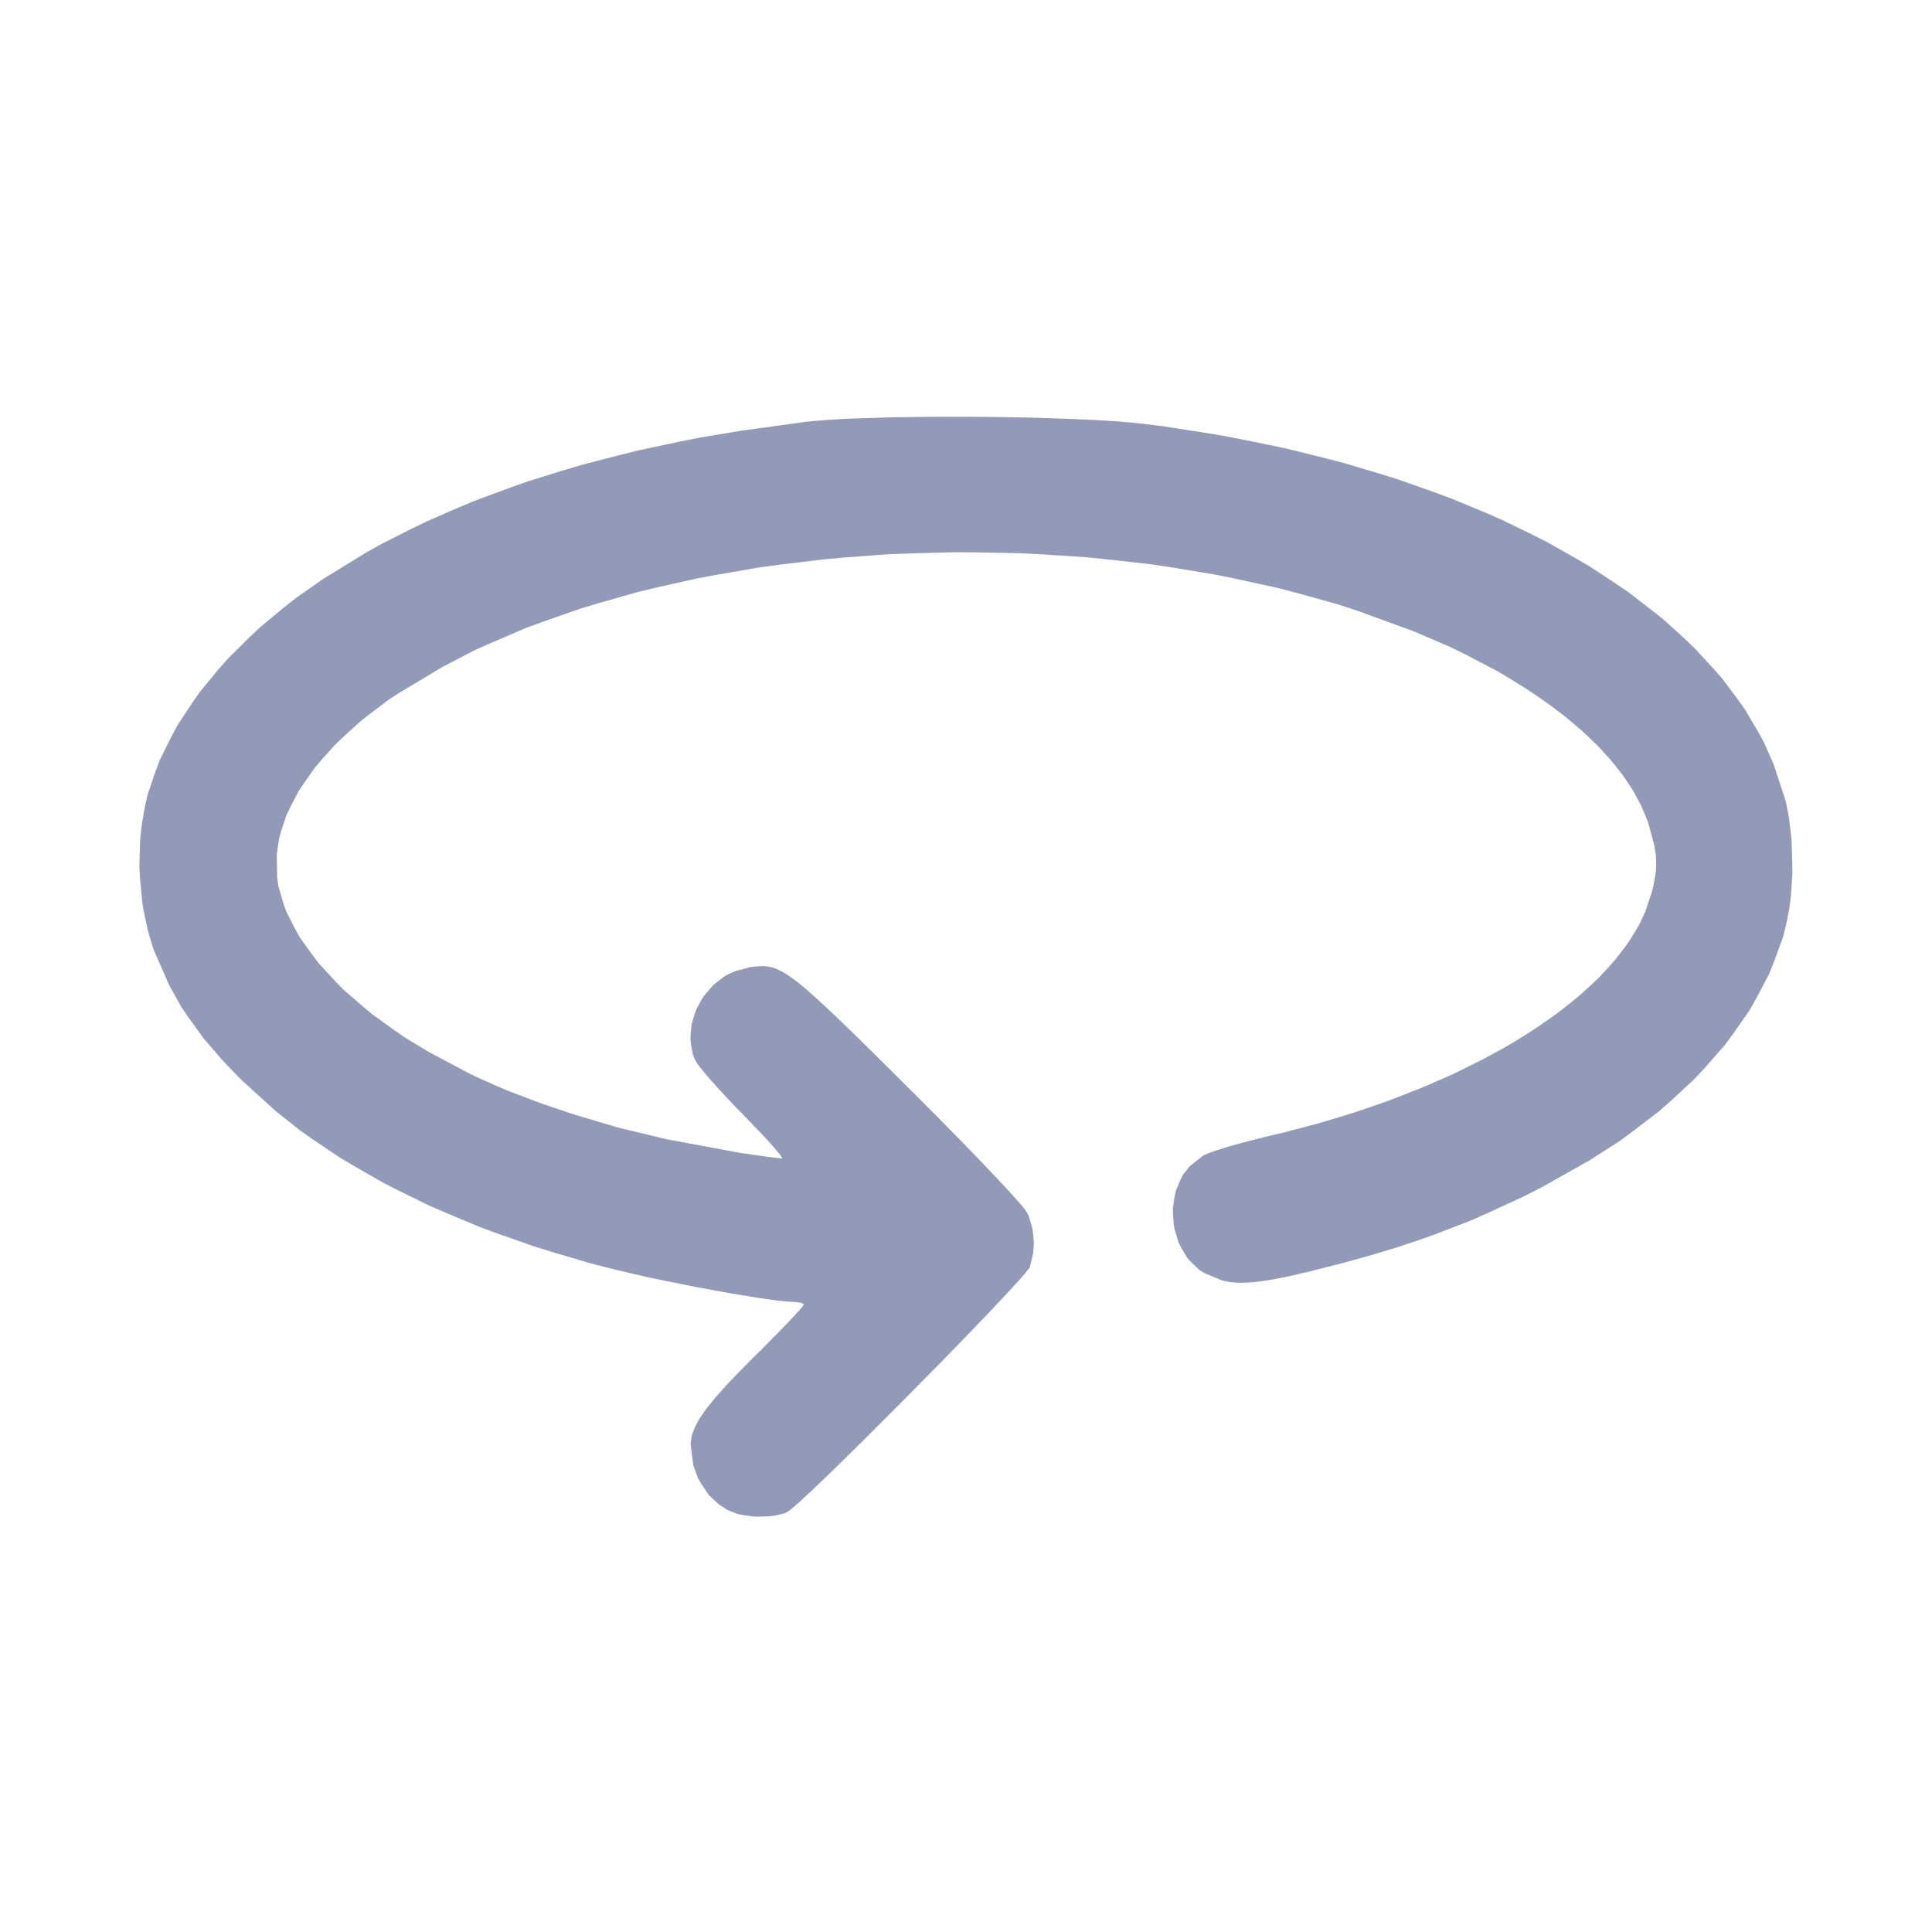 <?xml version="1.0" encoding="UTF-8"?> <svg xmlns="http://www.w3.org/2000/svg" width="24" height="24" viewBox="0 0 24 24" fill="none"><path d="M9.057 18.766L9.022 18.749L8.956 18.705L8.923 18.682L8.863 18.628L8.805 18.571L8.712 18.434L8.67 18.362L8.613 18.203L8.58 17.953V17.923L8.589 17.86L8.595 17.828L8.619 17.762L8.633 17.728L8.671 17.655L8.693 17.617L8.749 17.535L8.78 17.492L8.856 17.399L8.896 17.35L8.993 17.242L9.044 17.186L9.163 17.061L9.37 16.852L9.455 16.769L9.608 16.613L9.646 16.576L9.713 16.507L9.746 16.473L9.804 16.412L9.832 16.383L9.879 16.332L9.901 16.308L9.936 16.27L9.952 16.252L9.972 16.227L9.984 16.207V16.203L9.974 16.194L9.968 16.19L9.946 16.182L9.854 16.172H9.837L9.791 16.169L9.766 16.167L9.705 16.161L9.641 16.154L9.477 16.131L9.39 16.118L9.189 16.085L9.086 16.068L8.863 16.028L8.637 15.986L8.174 15.892L8.061 15.869L7.851 15.821L7.57 15.754L7.326 15.691L6.854 15.551L6.622 15.479L6.177 15.322L5.957 15.241L5.539 15.066L5.333 14.977L4.943 14.786L4.752 14.688L4.392 14.481L4.215 14.376L3.885 14.153L3.724 14.04L3.427 13.804L3.017 13.432L2.948 13.364L2.819 13.229L2.756 13.162L2.641 13.029L2.528 12.898L2.34 12.637L2.251 12.506L2.103 12.241L1.921 11.826L1.896 11.76L1.854 11.619L1.835 11.548L1.802 11.399L1.772 11.248L1.741 10.932L1.731 10.774L1.74 10.461L1.745 10.384L1.763 10.234L1.8 10.02L1.833 9.873L1.932 9.582L1.987 9.437L2.129 9.151L2.205 9.009L2.389 8.73L2.486 8.591L2.709 8.321L2.826 8.187L3.088 7.927L3.223 7.799L3.521 7.551L3.675 7.429L4.008 7.196L4.546 6.865L4.728 6.763L5.109 6.57L5.303 6.476L5.707 6.3L5.912 6.215L6.34 6.057L6.557 5.98L7.008 5.84L7.236 5.772L7.709 5.65L7.948 5.591L8.443 5.486L8.693 5.436L9.21 5.35L10.008 5.24L10.059 5.235L10.178 5.224L10.242 5.219L10.385 5.21L10.459 5.205L10.622 5.198L10.705 5.195L10.884 5.19L11.067 5.184L11.466 5.179L11.67 5.177L12.09 5.178L12.3 5.179L12.716 5.186L12.92 5.191L13.303 5.204L13.396 5.208L13.57 5.216L13.655 5.22L13.812 5.23L13.889 5.235L14.025 5.247L14.203 5.265L14.469 5.298L14.987 5.379L15.244 5.422L15.743 5.522L15.99 5.575L16.468 5.693L16.705 5.755L17.161 5.891L17.386 5.962L17.819 6.115L18.032 6.194L18.44 6.363L18.64 6.45L19.022 6.635L19.209 6.729L19.563 6.929L19.737 7.03L20.062 7.243L20.221 7.351L20.515 7.577L20.659 7.691L20.922 7.929L21.049 8.05L21.279 8.299L21.39 8.425L21.585 8.685L21.678 8.816L21.838 9.086L21.913 9.222L22.035 9.5L22.175 9.927L22.189 9.982L22.213 10.103L22.224 10.165L22.24 10.297L22.255 10.43L22.264 10.711L22.266 10.851L22.248 11.121L22.241 11.187L22.224 11.31L22.189 11.482L22.15 11.639L22.037 11.948L21.975 12.102L21.817 12.403L21.732 12.552L21.53 12.842L21.423 12.986L21.178 13.265L21.051 13.402L20.764 13.668L20.616 13.799L20.29 14.049L20.122 14.173L19.757 14.408L19.167 14.74L18.938 14.858L18.492 15.064L18.269 15.163L17.814 15.338L17.698 15.38L17.459 15.46L17.338 15.5L17.086 15.576L16.959 15.613L16.691 15.687L16.266 15.795L16.174 15.817L16.011 15.854L15.932 15.871L15.793 15.897L15.725 15.908L15.606 15.923L15.548 15.93L15.445 15.934L15.396 15.935L15.307 15.929L15.264 15.924L15.184 15.908L14.969 15.818L14.904 15.78L14.797 15.679L14.748 15.626L14.674 15.501L14.641 15.435L14.598 15.295L14.581 15.224L14.571 15.077L14.57 15.004L14.592 14.861L14.607 14.79L14.662 14.659L14.693 14.596L14.78 14.486L14.947 14.355L14.959 14.349L14.994 14.333L15.015 14.325L15.065 14.307L15.119 14.288L15.26 14.244L15.335 14.222L15.505 14.176L15.774 14.109L15.932 14.072L16.24 13.992L16.394 13.95L16.691 13.861L16.838 13.815L17.124 13.717L17.265 13.667L17.538 13.561L17.673 13.508L17.932 13.395L18.059 13.338L18.303 13.218L18.423 13.158L18.652 13.033L18.764 12.97L18.976 12.839L19.079 12.773L19.273 12.638L19.368 12.569L19.544 12.43L19.629 12.36L19.785 12.217L19.861 12.145L19.997 11.999L20.062 11.925L20.177 11.777L20.232 11.702L20.325 11.551L20.368 11.476L20.438 11.325L20.515 11.096L20.537 11.014L20.562 10.876L20.572 10.81L20.573 10.686L20.571 10.624L20.548 10.492L20.485 10.259L20.465 10.195L20.413 10.067L20.385 10.004L20.317 9.877L20.281 9.813L20.198 9.687L20.154 9.624L20.056 9.499L20.005 9.437L19.893 9.314L19.835 9.253L19.709 9.132L19.644 9.071L19.504 8.953L19.433 8.894L19.28 8.778L19.202 8.721L19.037 8.608L18.953 8.552L18.777 8.443L18.597 8.335L18.204 8.13L18.002 8.031L17.568 7.845L16.876 7.592L16.632 7.511L16.129 7.371L15.876 7.305L15.357 7.191L15.096 7.138L14.565 7.05L14.298 7.01L13.758 6.949L13.487 6.922L12.943 6.886L12.67 6.872L12.123 6.862L11.851 6.86L11.306 6.875L11.035 6.885L10.496 6.925L10.228 6.949L9.699 7.013L9.437 7.048L8.921 7.137L8.665 7.184L8.167 7.296L7.92 7.355L7.442 7.491L7.206 7.562L6.751 7.721L6.528 7.803L6.102 7.986L5.893 8.079L5.498 8.284L4.945 8.616L4.816 8.701L4.58 8.88L4.466 8.971L4.261 9.157L4.163 9.251L3.991 9.443L3.909 9.54L3.772 9.735L3.707 9.832L3.605 10.029L3.558 10.127L3.493 10.322L3.466 10.42L3.438 10.613L3.443 10.895L3.456 11.002L3.519 11.217L3.557 11.325L3.668 11.542L3.728 11.65L3.883 11.866L3.965 11.973L4.161 12.185L4.264 12.291L4.5 12.496L4.622 12.598L4.894 12.794L5.034 12.891L5.341 13.076L5.836 13.338L5.948 13.392L6.188 13.498L6.311 13.55L6.57 13.649L6.701 13.699L6.975 13.792L7.113 13.838L7.398 13.924L7.686 14.009L8.281 14.152L9.181 14.319L9.247 14.329L9.37 14.347L9.429 14.355L9.533 14.37L9.581 14.376L9.653 14.385L9.712 14.391H9.716L9.712 14.379L9.709 14.372L9.691 14.347L9.681 14.333L9.65 14.296L9.633 14.276L9.592 14.228L9.57 14.203L9.518 14.146L9.491 14.117L9.43 14.053L9.223 13.838L9.148 13.762L9.007 13.613L8.94 13.541L8.823 13.41L8.796 13.379L8.749 13.323L8.727 13.296L8.69 13.25L8.673 13.228L8.649 13.193L8.628 13.155L8.605 13.095L8.583 12.97L8.576 12.908L8.585 12.782L8.593 12.72L8.628 12.6L8.649 12.54L8.709 12.429L8.742 12.375L8.823 12.278L8.866 12.232L8.966 12.154L9.017 12.117L9.133 12.063L9.319 12.014L9.368 12.008L9.453 12.002L9.495 12.001L9.578 12.014L9.62 12.025L9.713 12.068L9.737 12.082L9.79 12.115L9.818 12.134L9.878 12.178L9.91 12.202L9.98 12.259L10.016 12.29L10.096 12.361L10.138 12.398L10.231 12.483L10.279 12.528L10.387 12.63L10.442 12.683L10.565 12.802L10.629 12.864L10.769 13.002L10.842 13.074L11.002 13.232L11.265 13.494L11.361 13.589L11.548 13.777L11.64 13.869L11.815 14.047L11.901 14.134L12.061 14.299L12.139 14.379L12.279 14.526L12.346 14.597L12.464 14.722L12.519 14.781L12.608 14.88L12.649 14.925L12.707 14.993L12.719 15.008L12.737 15.032L12.753 15.057L12.779 15.104L12.812 15.215L12.827 15.272L12.84 15.392L12.843 15.452L12.834 15.57L12.795 15.735L12.793 15.74L12.782 15.757L12.775 15.766L12.754 15.793L12.731 15.822L12.658 15.905L12.617 15.95L12.513 16.063L12.458 16.122L12.329 16.259L12.262 16.33L12.112 16.486L12.035 16.566L11.87 16.736L11.702 16.909L11.343 17.273L11.163 17.455L10.81 17.808L10.724 17.894L10.56 18.055L10.48 18.134L10.332 18.279L10.26 18.348L10.133 18.47L10.072 18.528L9.97 18.622L9.923 18.666L9.853 18.727L9.837 18.74L9.813 18.759L9.788 18.777L9.746 18.799L9.63 18.826L9.568 18.836L9.431 18.84L9.362 18.839L9.229 18.82L9.164 18.808L9.057 18.766Z" fill="#939AB7"></path></svg> 